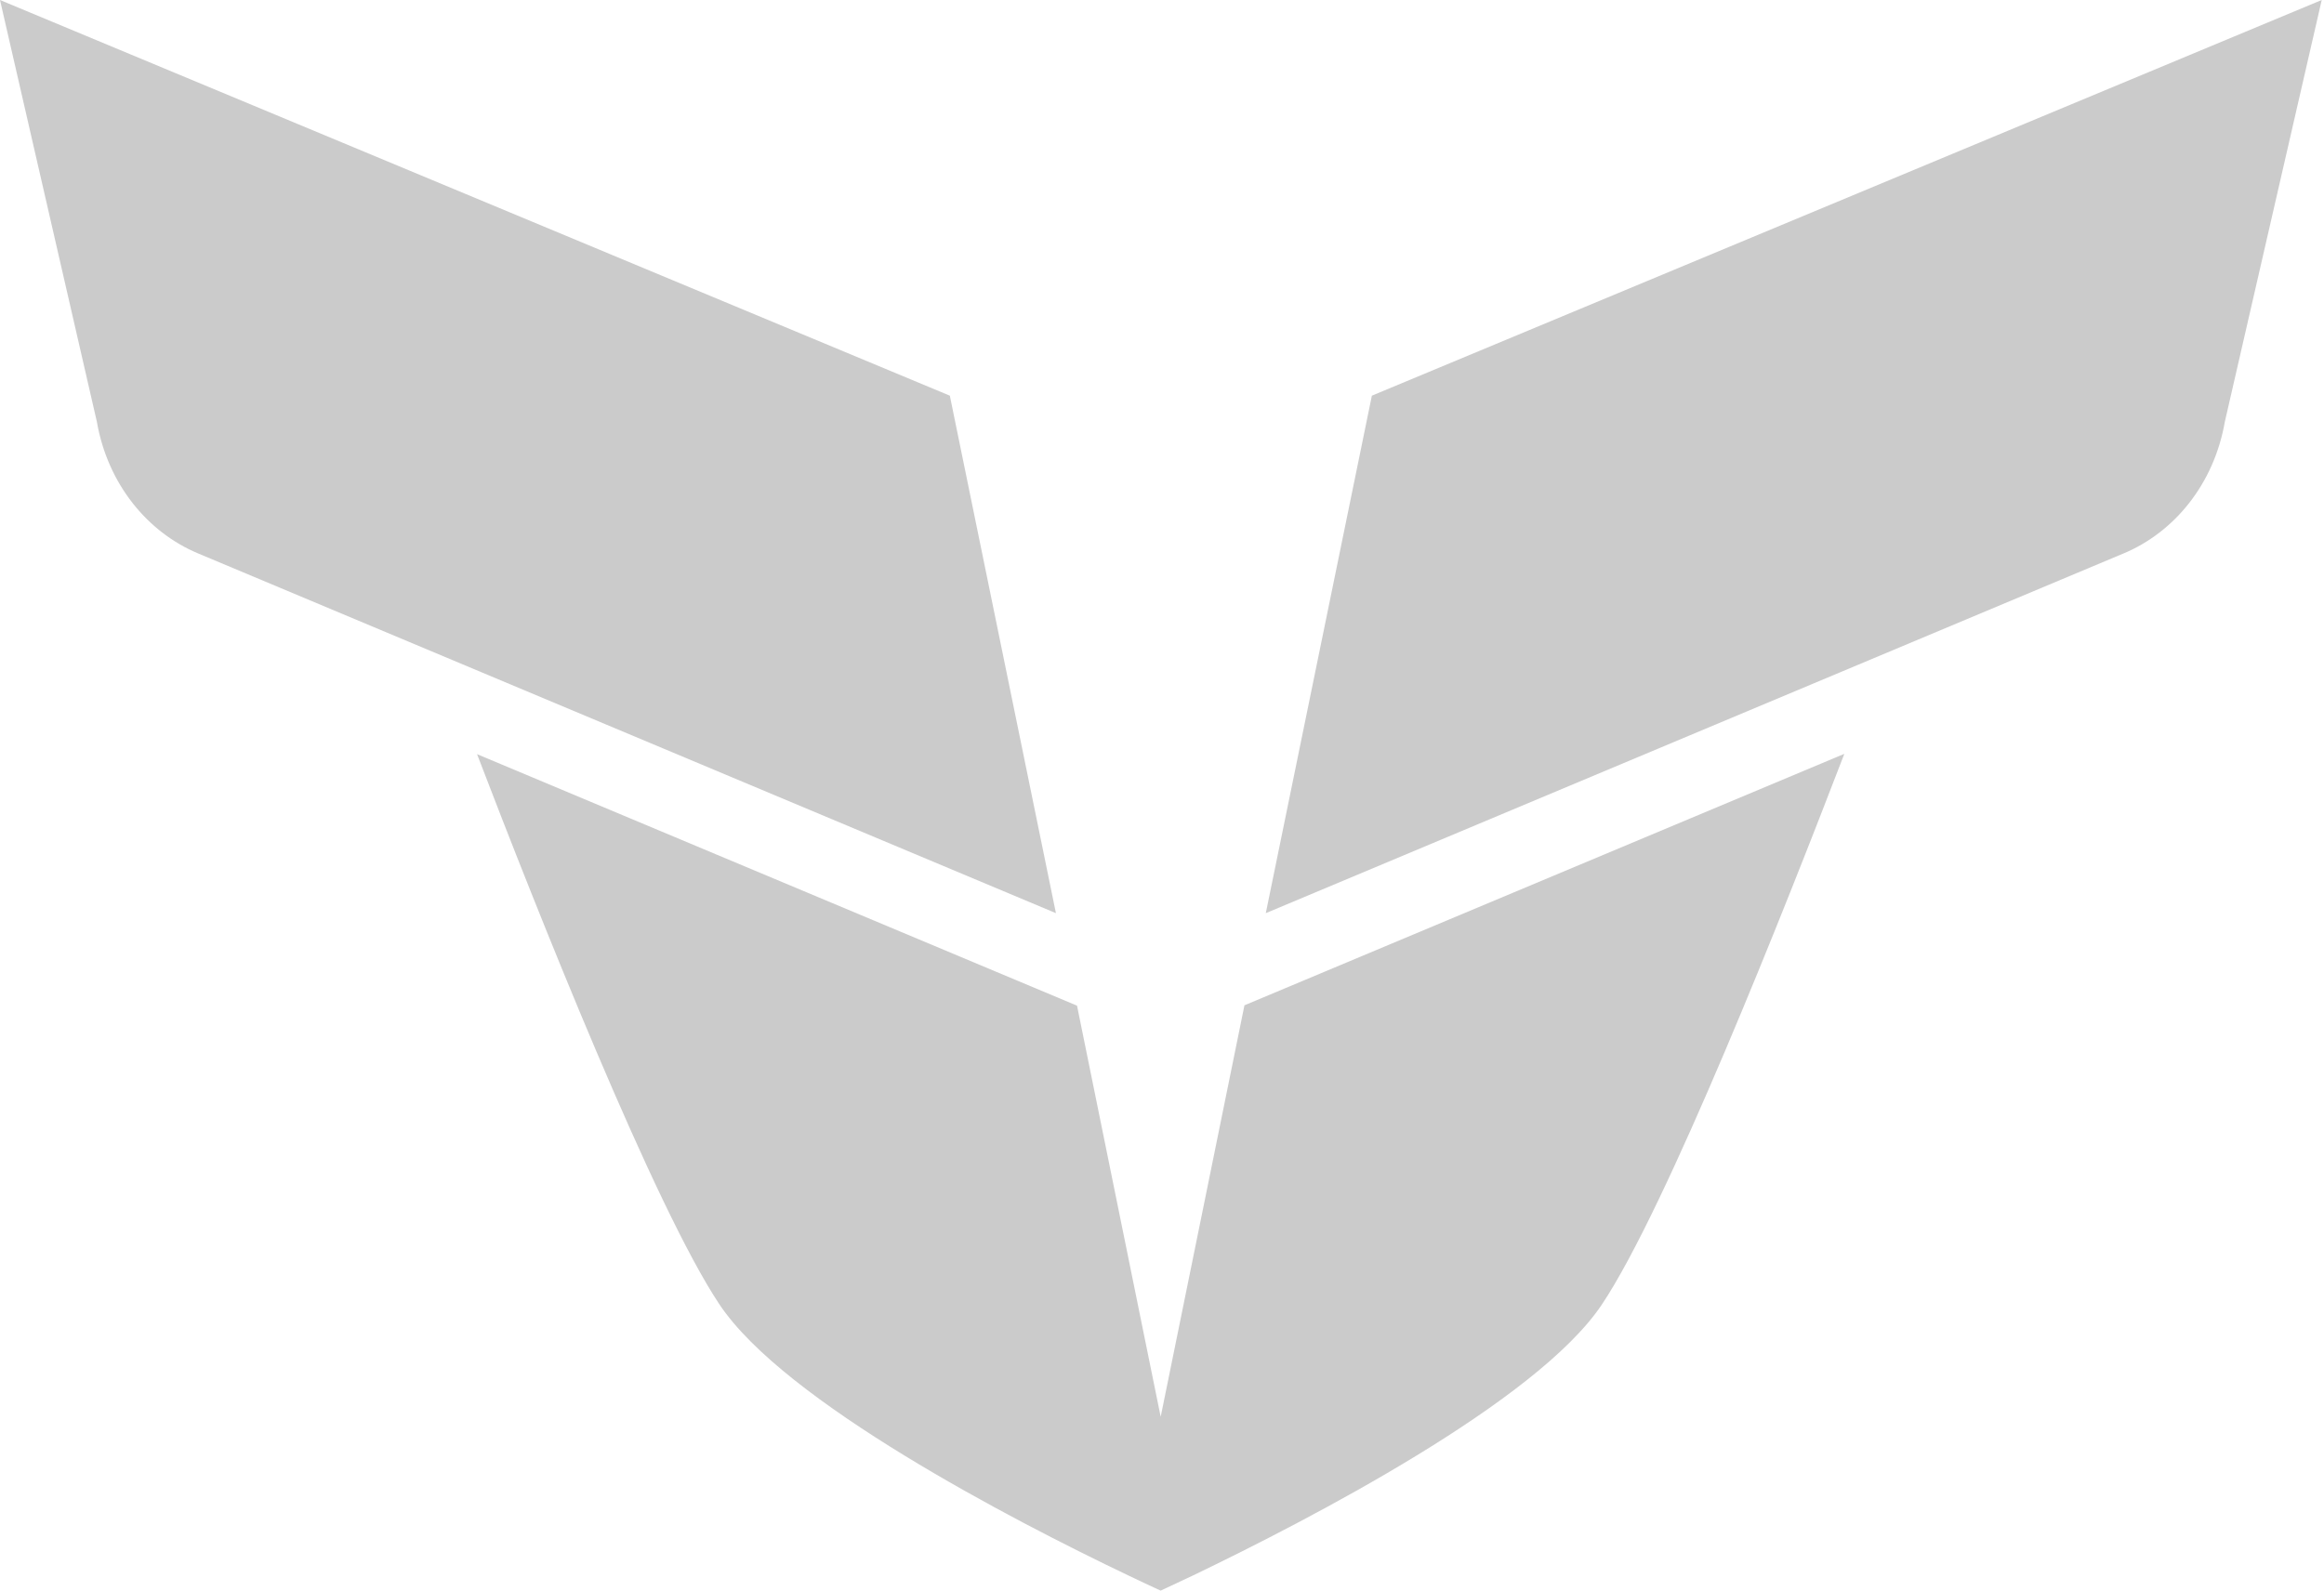 <svg xmlns="http://www.w3.org/2000/svg" width="92" height="63" viewBox="0 0 92 63" fill="none"><path d="M54.308 15.668L91.91 0L88.075 16.698C87.645 19.175 86.067 21.078 84.071 21.913L50.109 36.16L54.308 15.668Z" fill="#CBCBCB"></path><path d="M49.261 39.823L45.948 56.104L42.636 39.823L18.885 29.864C21.246 36.03 25.928 47.84 28.485 51.659C31.054 55.505 40.027 60.171 44.67 62.387C45.14 62.609 45.57 62.818 45.948 62.987C46.313 62.818 46.744 62.609 47.226 62.387C51.856 60.158 60.843 55.505 63.412 51.659C65.968 47.84 70.638 36.03 73.011 29.851L49.261 39.81V39.823Z" fill="#CBCBCB"></path><path d="M37.601 15.668L0 0L3.834 16.698C4.265 19.175 5.843 21.078 7.838 21.913L41.801 36.16L37.601 15.668Z" fill="#CBCBCB"></path></svg>